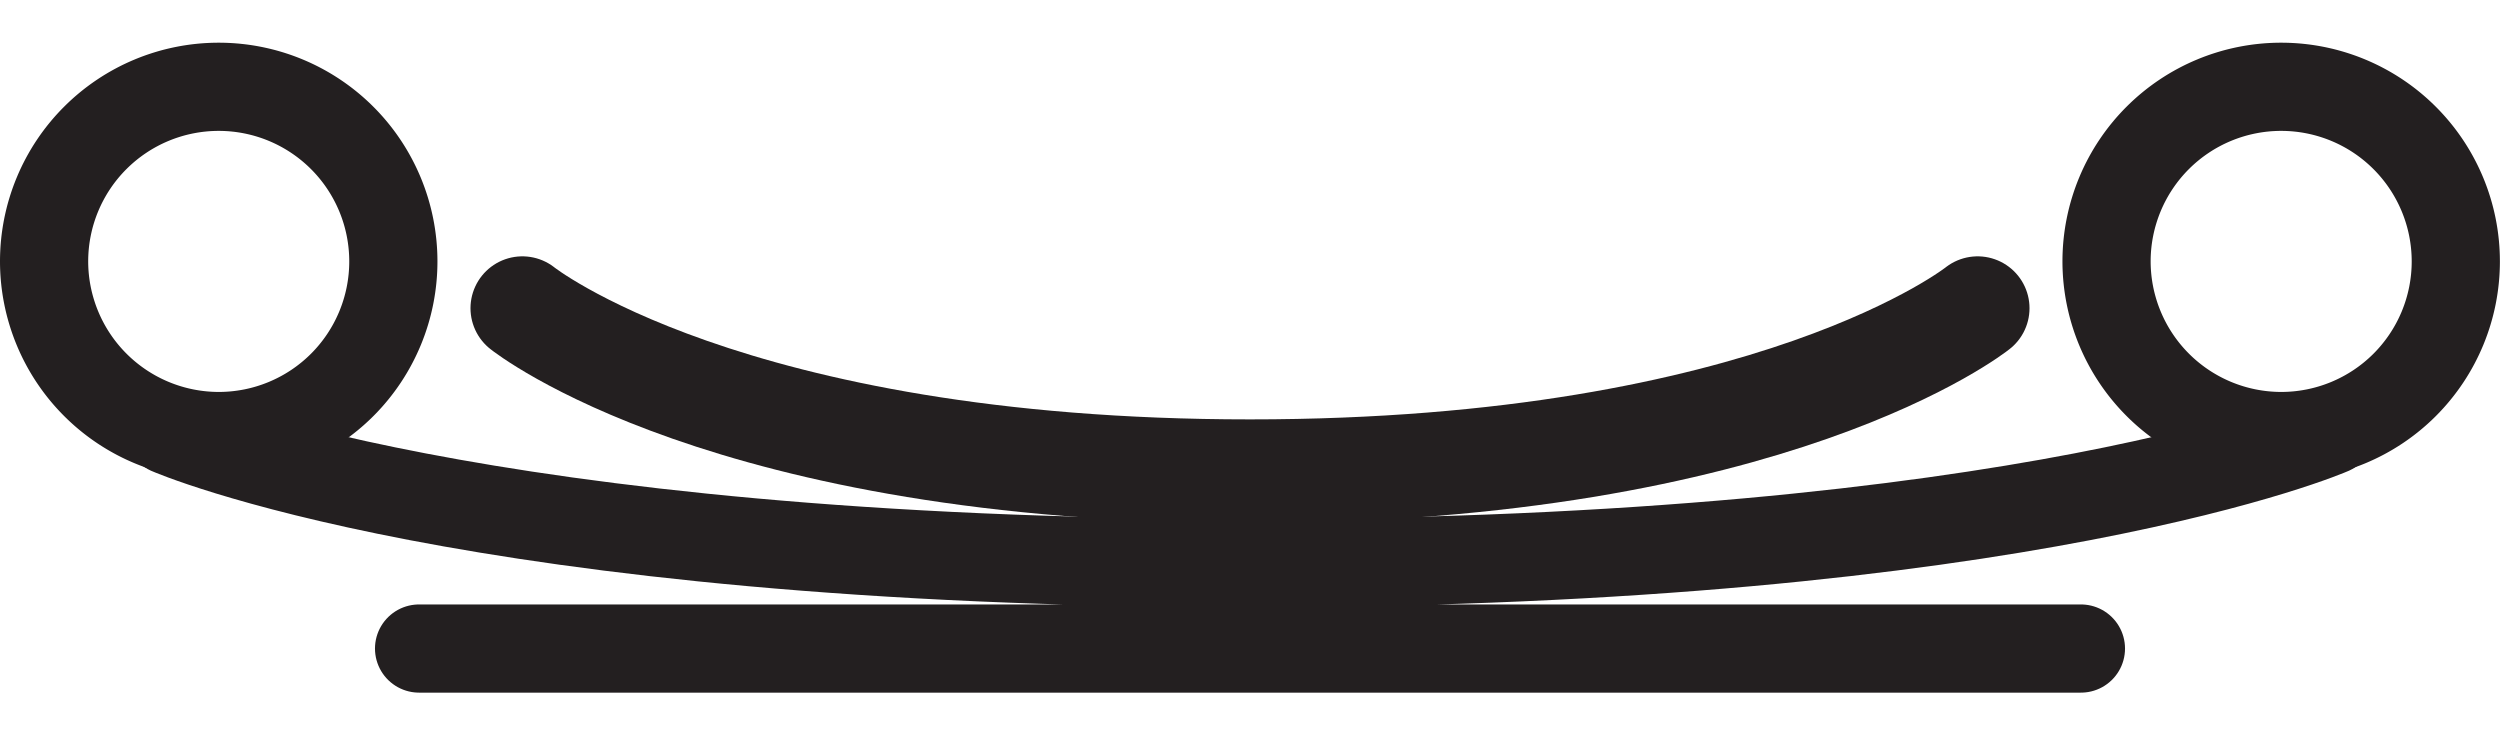 <svg id="Layer_1" data-name="Layer 1" xmlns="http://www.w3.org/2000/svg" viewBox="0 0 48.189 14.173"><defs><style>.cls-1,.cls-2,.cls-3{fill:none;stroke:#231f20;}.cls-1,.cls-2{stroke-width:1.7px;}.cls-2,.cls-3{stroke-linecap:round;}.cls-3{stroke-width:2px;}</style></defs><title>leaf-special</title><path class="cls-1" d="M4.216,8.405A3.366,3.366,0,1,0,.85,5.039,3.37,3.37,0,0,0,4.216,8.405Zm39.756,0a3.366,3.366,0,1,0-3.367-3.367,3.37,3.37,0,0,0,3.367,3.367Z"/><path class="cls-2" d="M3.259,8.298s5.834,2.555,20.835,2.555,20.835-2.555,20.835-2.555M8.078,12.501H40.111"/><path class="cls-3" d="M10.069,5.941s3.927,3.143,14.025,3.143S38.12,5.941,38.12,5.941"/></svg>